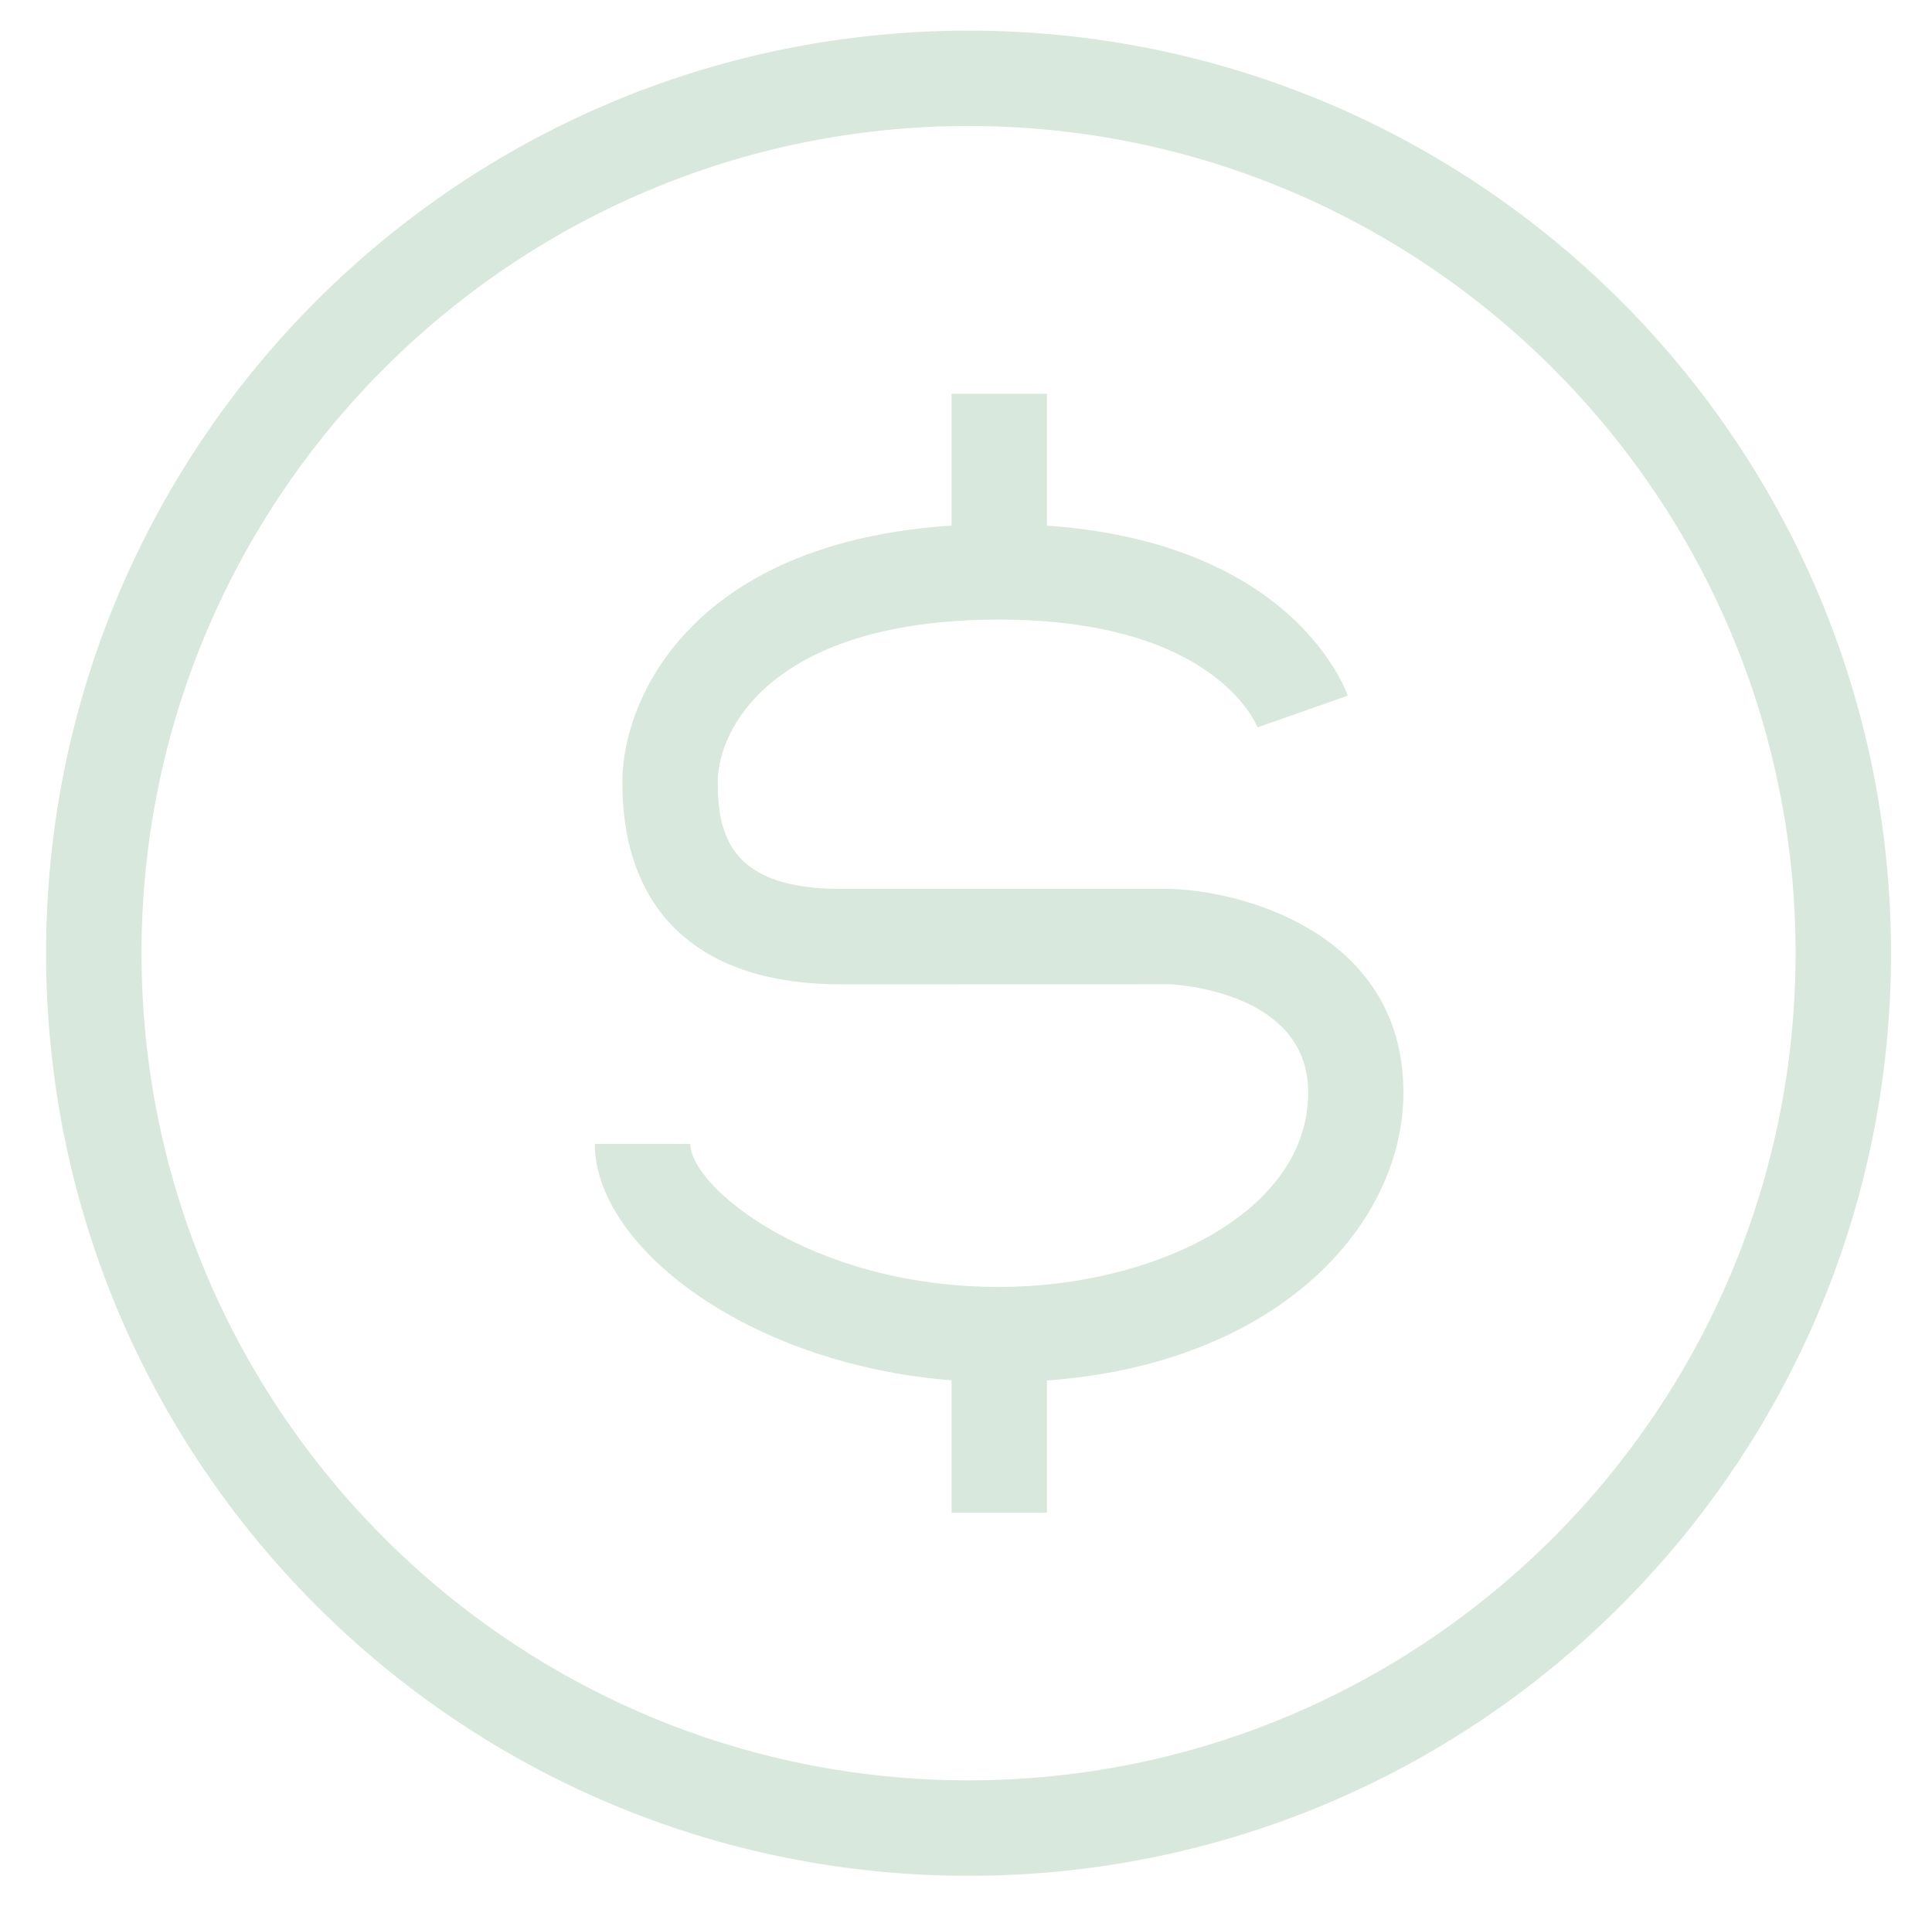 <?xml version="1.0" encoding="utf-8"?>
<!-- Generator: Adobe Illustrator 16.0.0, SVG Export Plug-In . SVG Version: 6.00 Build 0)  -->
<!DOCTYPE svg PUBLIC "-//W3C//DTD SVG 1.1//EN" "http://www.w3.org/Graphics/SVG/1.1/DTD/svg11.dtd">
<svg version="1.1" id="Layer_1" xmlns="http://www.w3.org/2000/svg" xmlns:xlink="http://www.w3.org/1999/xlink" x="0px" y="0px"
	 width="20.874px" height="20.743px" viewBox="0 0 20.874 20.743" enable-background="new 0 0 20.874 20.743" xml:space="preserve">
<path fill="#D9E8DD" d="M10.464,1.361c4.928,0,8.936,4.009,8.936,8.936c0,4.927-4.008,8.935-8.936,8.935
	c-4.927,0-8.935-4.008-8.935-8.935C1.529,5.37,5.537,1.361,10.464,1.361 M10.464,0.331c-5.504,0-9.966,4.462-9.966,9.966
	c0,5.504,4.462,9.966,9.966,9.966s9.967-4.462,9.967-9.966C20.431,4.793,15.968,0.331,10.464,0.331"/>
<path fill="#D9E8DD" d="M10.795,14.931c-2.46,0-4.368-1.383-4.368-2.574h1.031c0,0.459,1.295,1.545,3.337,1.545
	c1.642,0,3.339-0.786,3.339-2.101c0-1.095-1.438-1.166-1.498-1.169l-3.553,0.001c-1.521,0-2.359-0.776-2.359-2.183
	c0-0.965,0.85-2.789,4.071-2.789c3.101,0,3.739,1.779,3.767,1.854l-0.975,0.342c-0.02-0.048-0.479-1.164-2.792-1.164
	c-2.405,0-3.04,1.148-3.04,1.757c0,0.598,0.161,1.152,1.328,1.152h3.573c0.881,0.035,2.507,0.54,2.507,2.199
	C15.163,13.319,13.634,14.931,10.795,14.931"/>
<rect x="10.281" y="14.415" fill="#D9E8DD" width="1.03" height="1.925"/>
<rect x="10.281" y="4.254" fill="#D9E8DD" width="1.03" height="1.924"/>
</svg>
